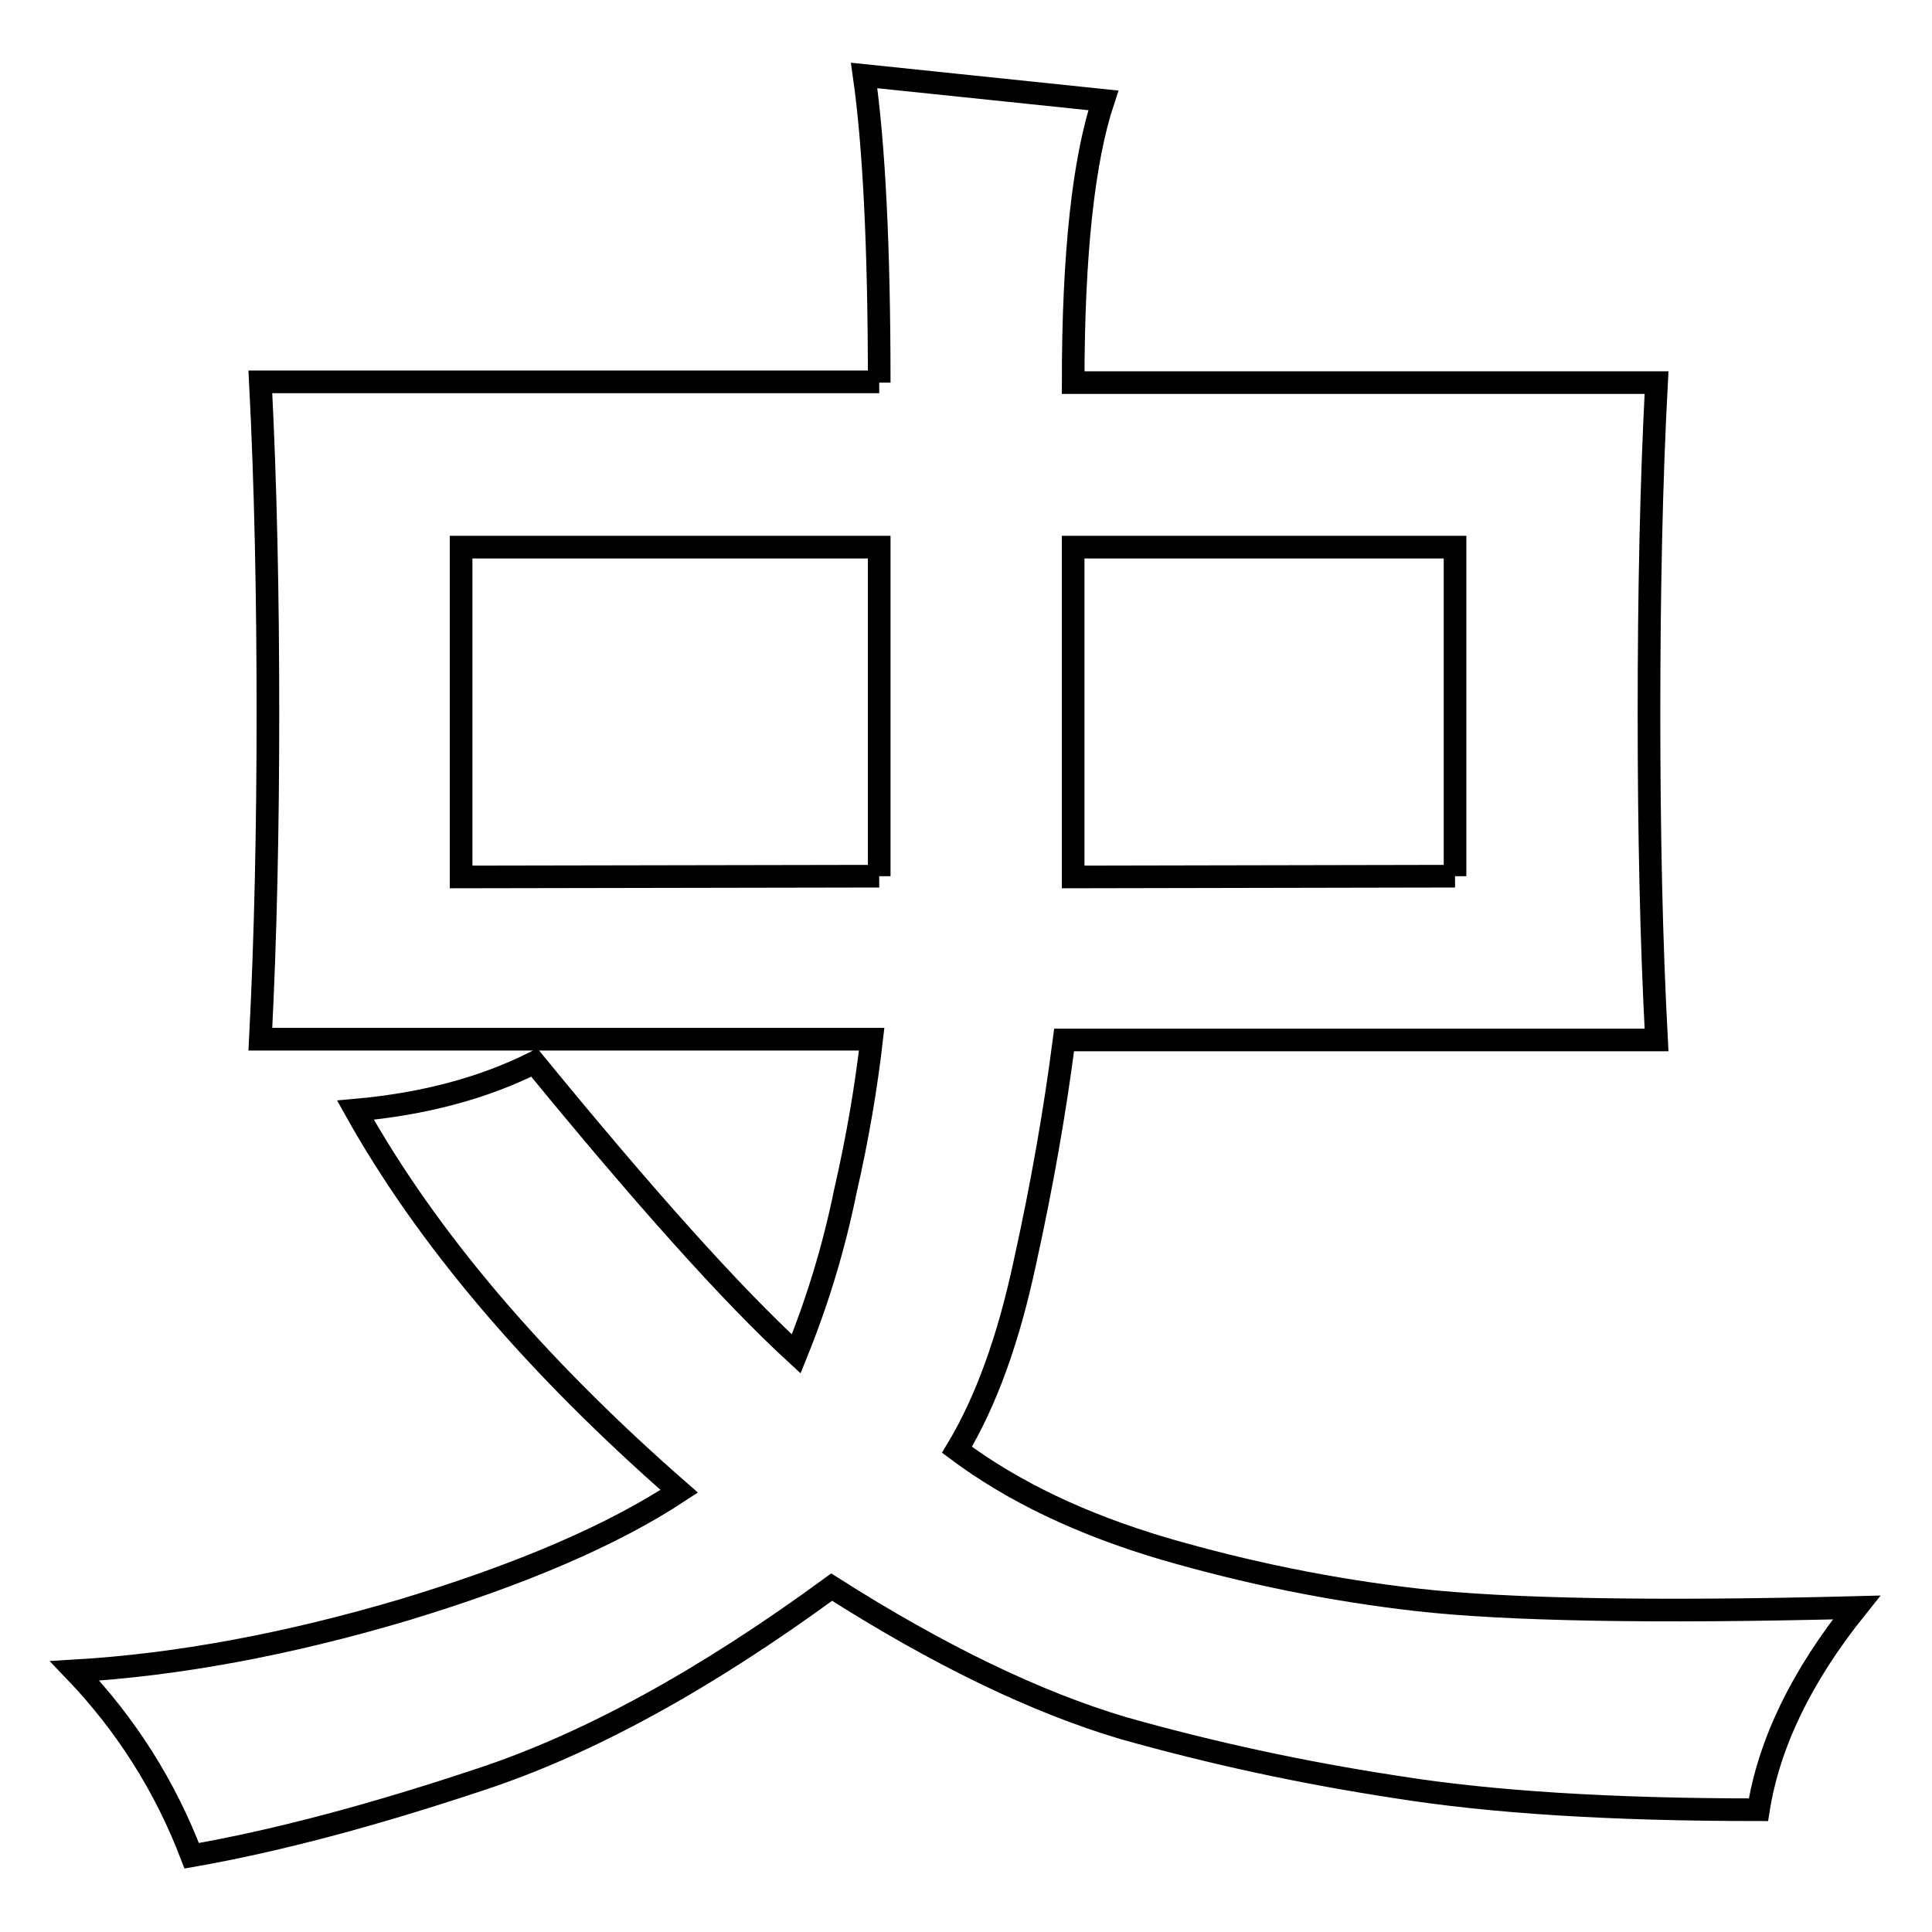 <?xml version="1.0" encoding="utf-8"?>
<!-- Svg Vector Icons : http://www.onlinewebfonts.com/icon -->
<!DOCTYPE svg PUBLIC "-//W3C//DTD SVG 1.1//EN" "http://www.w3.org/Graphics/SVG/1.1/DTD/svg11.dtd">
<svg version="1.1" xmlns="http://www.w3.org/2000/svg" xmlns:xlink="http://www.w3.org/1999/xlink" x="0px" y="0px" viewBox="0 0 256 256" enable-background="new 0 0 256 256" xml:space="preserve">
<g><g><path stroke-width="3" fill-opacity="0" stroke="#000000"  d="M116.5,50.7c0-18-0.7-31.6-2-40.7l31.7,3.3c-2.6,7.8-4,20.2-4,37.4h77.3c-0.7,13.1-1,27.8-1,43.9c0,15.7,0.3,30.1,1,43.2H141c-1.2,9.3-2.9,19.1-5.2,29.5c-2.2,10.3-5.2,18.5-9,24.8c7.5,5.6,16.6,9.9,27.4,13.1c11,3.2,22.2,5.5,33.7,6.8c11.6,1.3,31,1.7,58.1,1c-7.3,9.1-11.6,18-13,26.8c-19.5,0-35.4-1-47.9-3c-12.5-1.9-24.5-4.5-36.2-7.8c-11.5-3.4-24.4-9.6-38.7-18.7c-16.8,12.3-32.3,20.8-46.6,25.5c-14.1,4.7-26.8,8.1-38.2,10.1c-3.5-9.2-8.7-17.4-15.5-24.5c13.6-0.8,28.2-3.5,43.7-8.1c15.5-4.7,27.6-9.9,36.4-15.7c-19.1-16.7-33.4-33.5-42.9-50.5c9-0.8,16.9-2.9,23.7-6.3c14.5,17.7,26,30.6,34.7,38.6c2.8-6.9,5-14.1,6.5-21.5c1.7-7.4,2.8-14.1,3.5-20.2h-81c0.7-13.6,1-28,1-43.2c0-15.7-0.3-30.3-1-43.9H116.5 M116.5,116.1V72.5H61.1v43.7L116.5,116.1 M192.8,116.1V72.5h-50.6v43.7L192.8,116.1"/></g></g>
</svg>